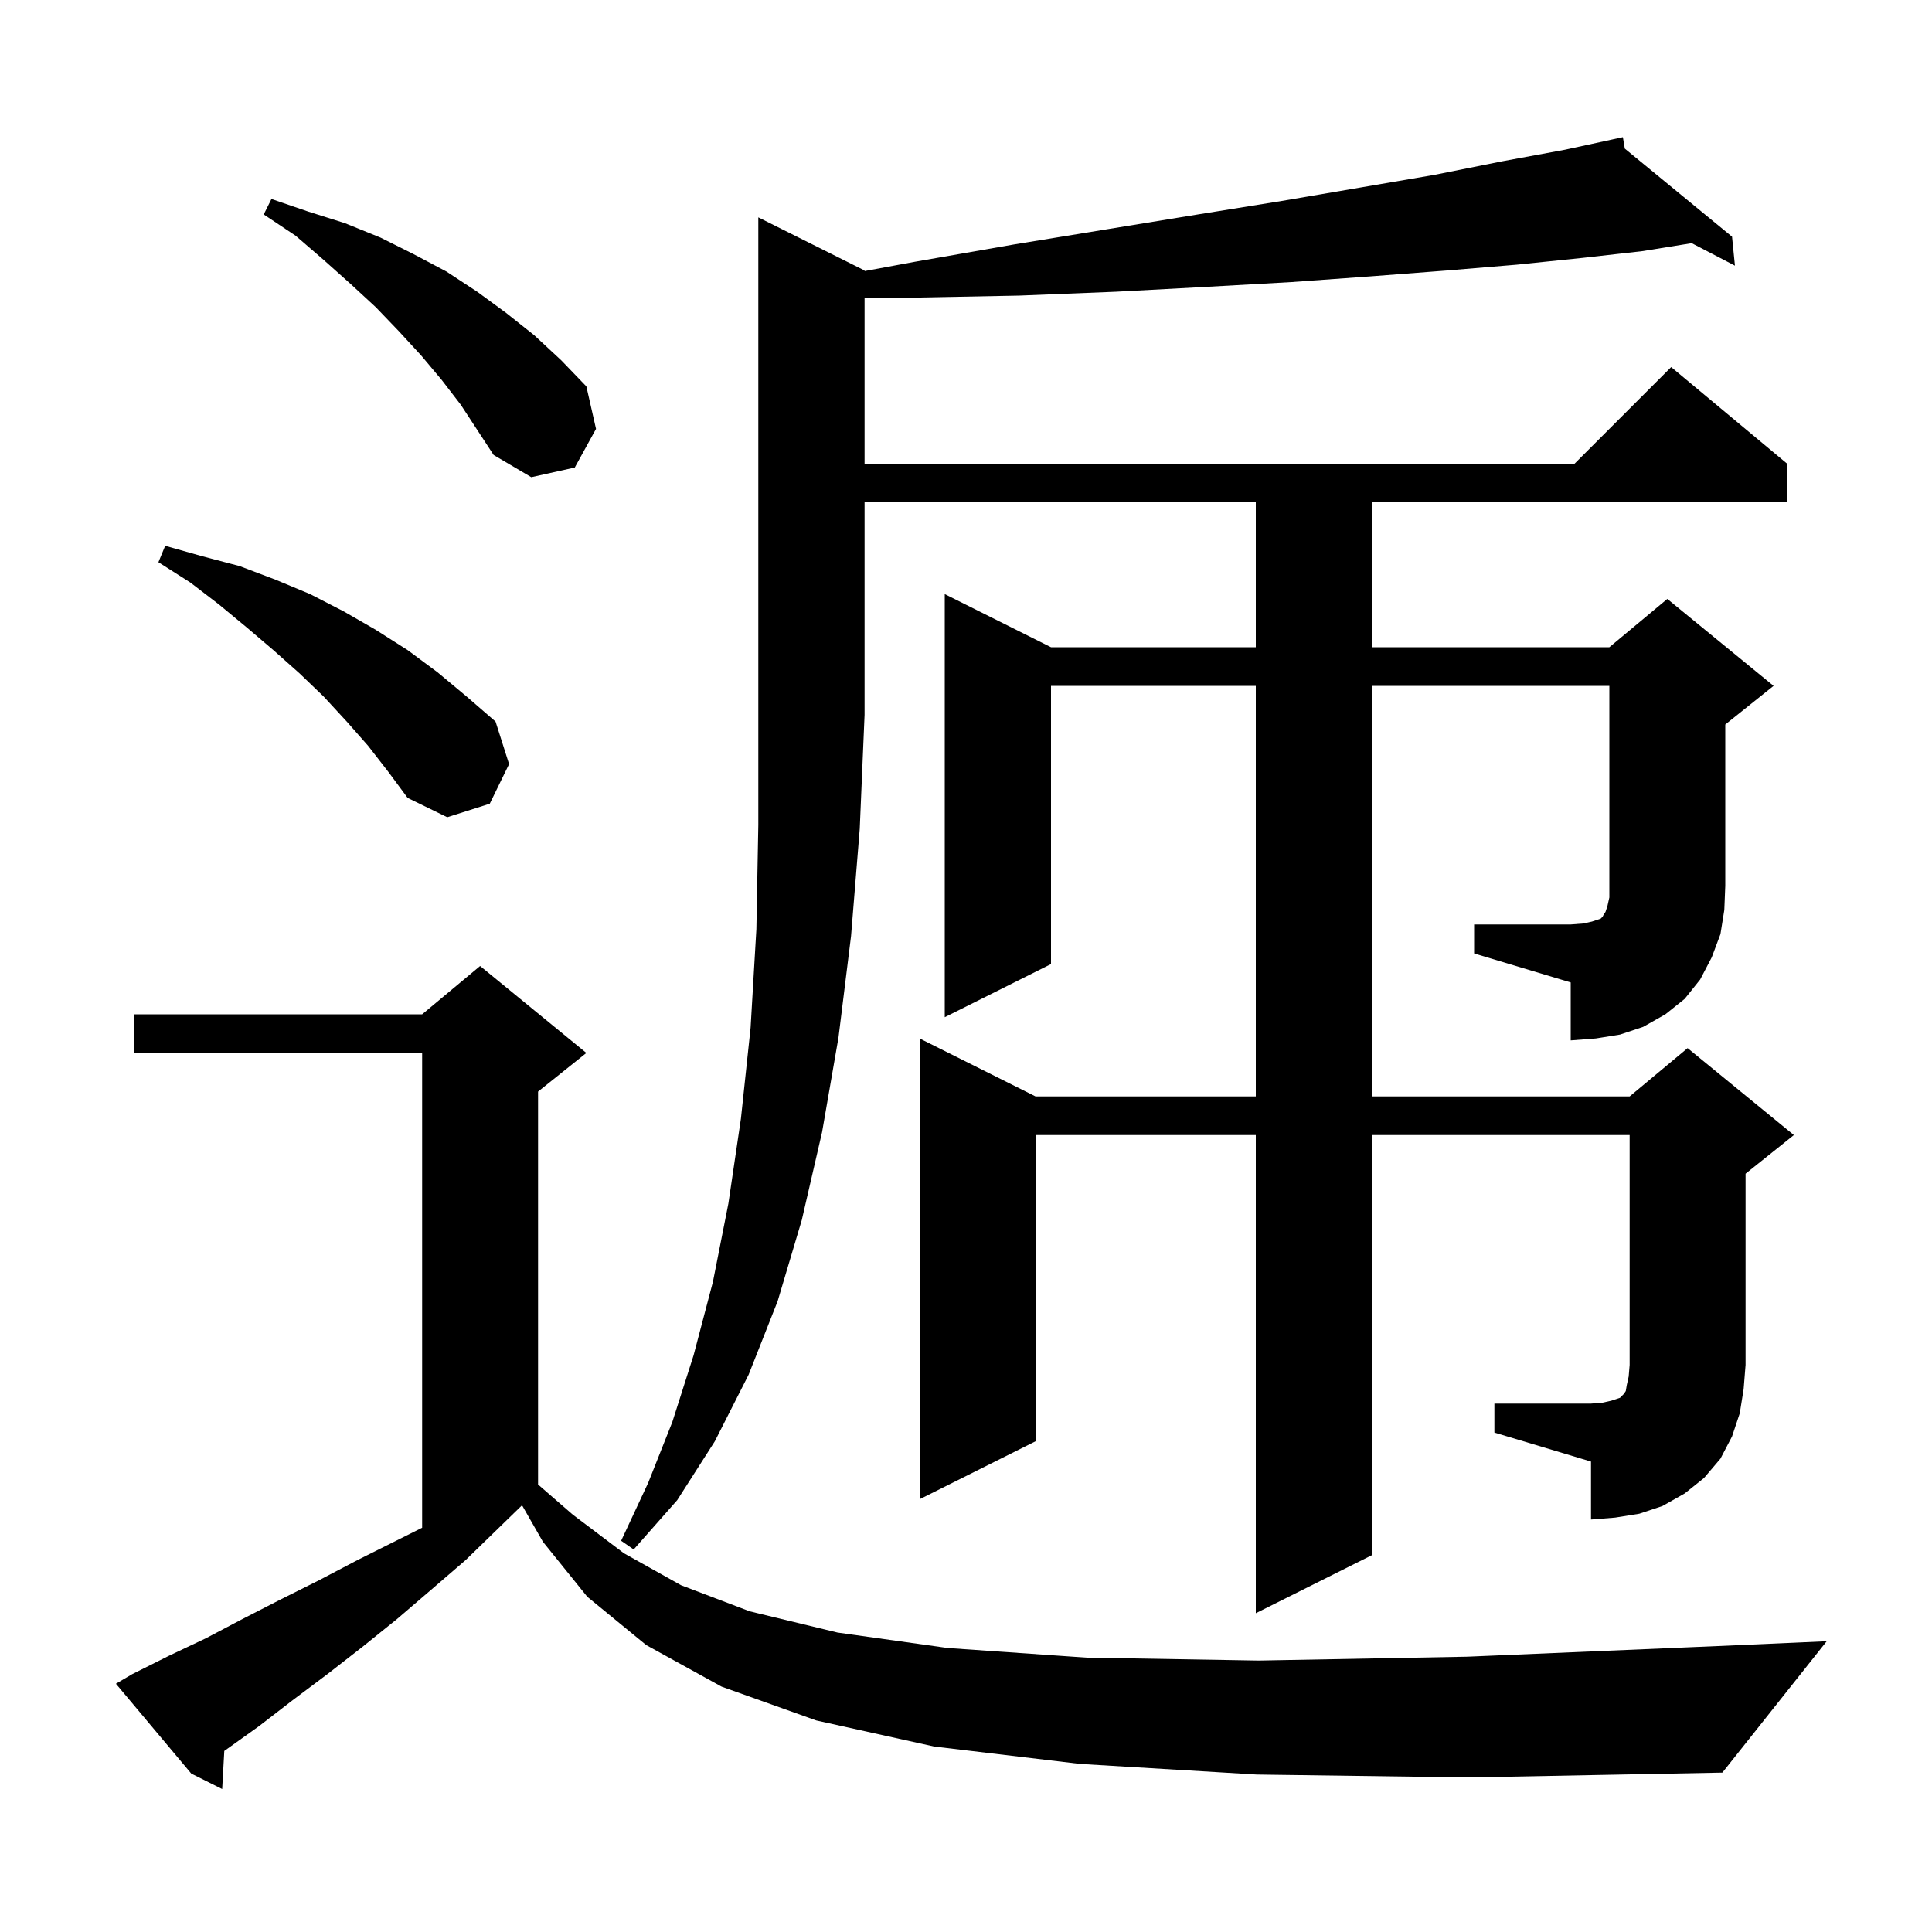 <svg xmlns="http://www.w3.org/2000/svg" xmlns:xlink="http://www.w3.org/1999/xlink" version="1.1" baseProfile="full" viewBox="0 0 200 200" width="200" height="200"><g fill="currentColor"><path d="M 130.1 183.7 L 111.8 182.6 L 96.7 180.8 L 84.5 178.1 L 74.7 174.6 L 66.9 170.3 L 60.8 165.3 L 56.2 159.6 L 54.044 155.828 L 54.033 155.833 L 48.2 161.5 L 44.6 164.6 L 41.1 167.6 L 37.5 170.5 L 33.9 173.3 L 30.3 176.0 L 26.8 178.7 L 23.3 181.2 L 23.219 181.255 L 23.0 185.2 L 19.8 183.6 L 12.0 174.3 L 13.7 173.3 L 17.5 171.4 L 21.3 169.6 L 25.1 167.6 L 29.0 165.6 L 33.0 163.6 L 37.0 161.5 L 43.7 158.15 L 43.7 109.0 L 13.9 109.0 L 13.9 105.0 L 43.7 105.0 L 49.7 100.0 L 60.7 109.0 L 55.7 113.0 L 55.7 153.675 L 59.3 156.8 L 64.6 160.8 L 70.5 164.1 L 77.6 166.8 L 86.7 169.0 L 98.1 170.6 L 112.5 171.6 L 130.3 171.9 L 151.9 171.5 L 177.8 170.4 L 189.1 169.9 L 178.3 183.5 L 152.1 184.0 Z M 89.5 28.0 L 89.5 28.063 L 94.7 27.1 L 105.0 25.3 L 114.8 23.7 L 124.0 22.2 L 132.7 20.8 L 140.9 19.4 L 148.5 18.1 L 155.5 16.7 L 162.0 15.5 L 167.004 14.416 L 167.0 14.4 L 167.016 14.413 L 168.0 14.2 L 168.201 15.386 L 179.3 24.5 L 179.6 27.5 L 175.126 25.173 L 170.0 26.0 L 163.8 26.7 L 157.0 27.4 L 149.8 28.0 L 142.0 28.6 L 133.7 29.2 L 124.8 29.7 L 115.5 30.2 L 105.5 30.6 L 95.1 30.8 L 89.5 30.8 L 89.5 48.0 L 163.0 48.0 L 173.0 38.0 L 185.0 48.0 L 185.0 52.0 L 142.0 52.0 L 142.0 67.0 L 166.6 67.0 L 172.6 62.0 L 183.6 71.0 L 178.6 75.0 L 178.6 91.7 L 178.5 94.2 L 178.1 96.7 L 177.2 99.1 L 176.0 101.4 L 174.4 103.4 L 172.4 105.0 L 170.1 106.3 L 167.7 107.1 L 165.2 107.5 L 162.6 107.7 L 162.6 101.7 L 152.6 98.7 L 152.6 95.7 L 162.6 95.7 L 163.9 95.6 L 164.8 95.4 L 165.7 95.1 L 165.9 94.9 L 166.0 94.7 L 166.2 94.4 L 166.4 93.8 L 166.6 92.9 L 166.6 71.0 L 142.0 71.0 L 142.0 113.5 L 168.7 113.5 L 174.7 108.5 L 185.7 117.5 L 180.7 121.5 L 180.7 141.3 L 180.5 143.8 L 180.1 146.3 L 179.3 148.7 L 178.1 151.0 L 176.4 153.0 L 174.4 154.6 L 172.1 155.9 L 169.7 156.7 L 167.2 157.1 L 164.7 157.3 L 164.7 151.3 L 154.7 148.3 L 154.7 145.3 L 164.7 145.3 L 165.9 145.2 L 166.8 145.0 L 167.7 144.7 L 168.1 144.3 L 168.3 144.0 L 168.4 143.4 L 168.6 142.5 L 168.7 141.3 L 168.7 117.5 L 142.0 117.5 L 142.0 161.0 L 130.0 167.0 L 130.0 117.5 L 107.2 117.5 L 107.2 149.2 L 95.2 155.2 L 95.2 107.5 L 107.2 113.5 L 130.0 113.5 L 130.0 71.0 L 108.8 71.0 L 108.8 99.8 L 97.8 105.3 L 97.8 61.5 L 108.8 67.0 L 130.0 67.0 L 130.0 52.0 L 89.5 52.0 L 89.5 74.0 L 89.0 85.8 L 88.1 96.9 L 86.8 107.4 L 85.1 117.2 L 83.0 126.3 L 80.5 134.7 L 77.5 142.3 L 74.0 149.2 L 70.1 155.3 L 65.6 160.4 L 64.3 159.5 L 67.1 153.5 L 69.6 147.2 L 71.8 140.3 L 73.8 132.7 L 75.4 124.6 L 76.7 115.8 L 77.7 106.4 L 78.3 96.2 L 78.5 85.4 L 78.5 22.5 Z M 38.1 77.2 L 35.9 74.7 L 33.5 72.1 L 31.0 69.7 L 28.3 67.3 L 25.6 65.0 L 22.7 62.6 L 19.7 60.3 L 16.4 58.2 L 17.1 56.5 L 21.0 57.6 L 24.8 58.6 L 28.5 60.0 L 32.1 61.5 L 35.6 63.3 L 38.9 65.2 L 42.2 67.3 L 45.3 69.6 L 48.3 72.1 L 51.3 74.7 L 52.7 79.1 L 50.7 83.2 L 46.3 84.6 L 42.2 82.6 L 40.2 79.9 Z M 45.7 39.3 L 43.6 36.8 L 41.3 34.3 L 38.9 31.8 L 36.3 29.4 L 33.5 26.9 L 30.6 24.4 L 27.3 22.2 L 28.1 20.6 L 31.9 21.9 L 35.7 23.1 L 39.4 24.6 L 42.8 26.3 L 46.2 28.1 L 49.4 30.2 L 52.4 32.4 L 55.3 34.7 L 58.1 37.3 L 60.7 40.0 L 61.7 44.4 L 59.5 48.4 L 55.0 49.4 L 51.1 47.1 L 47.7 41.9 Z "/></g></svg>
